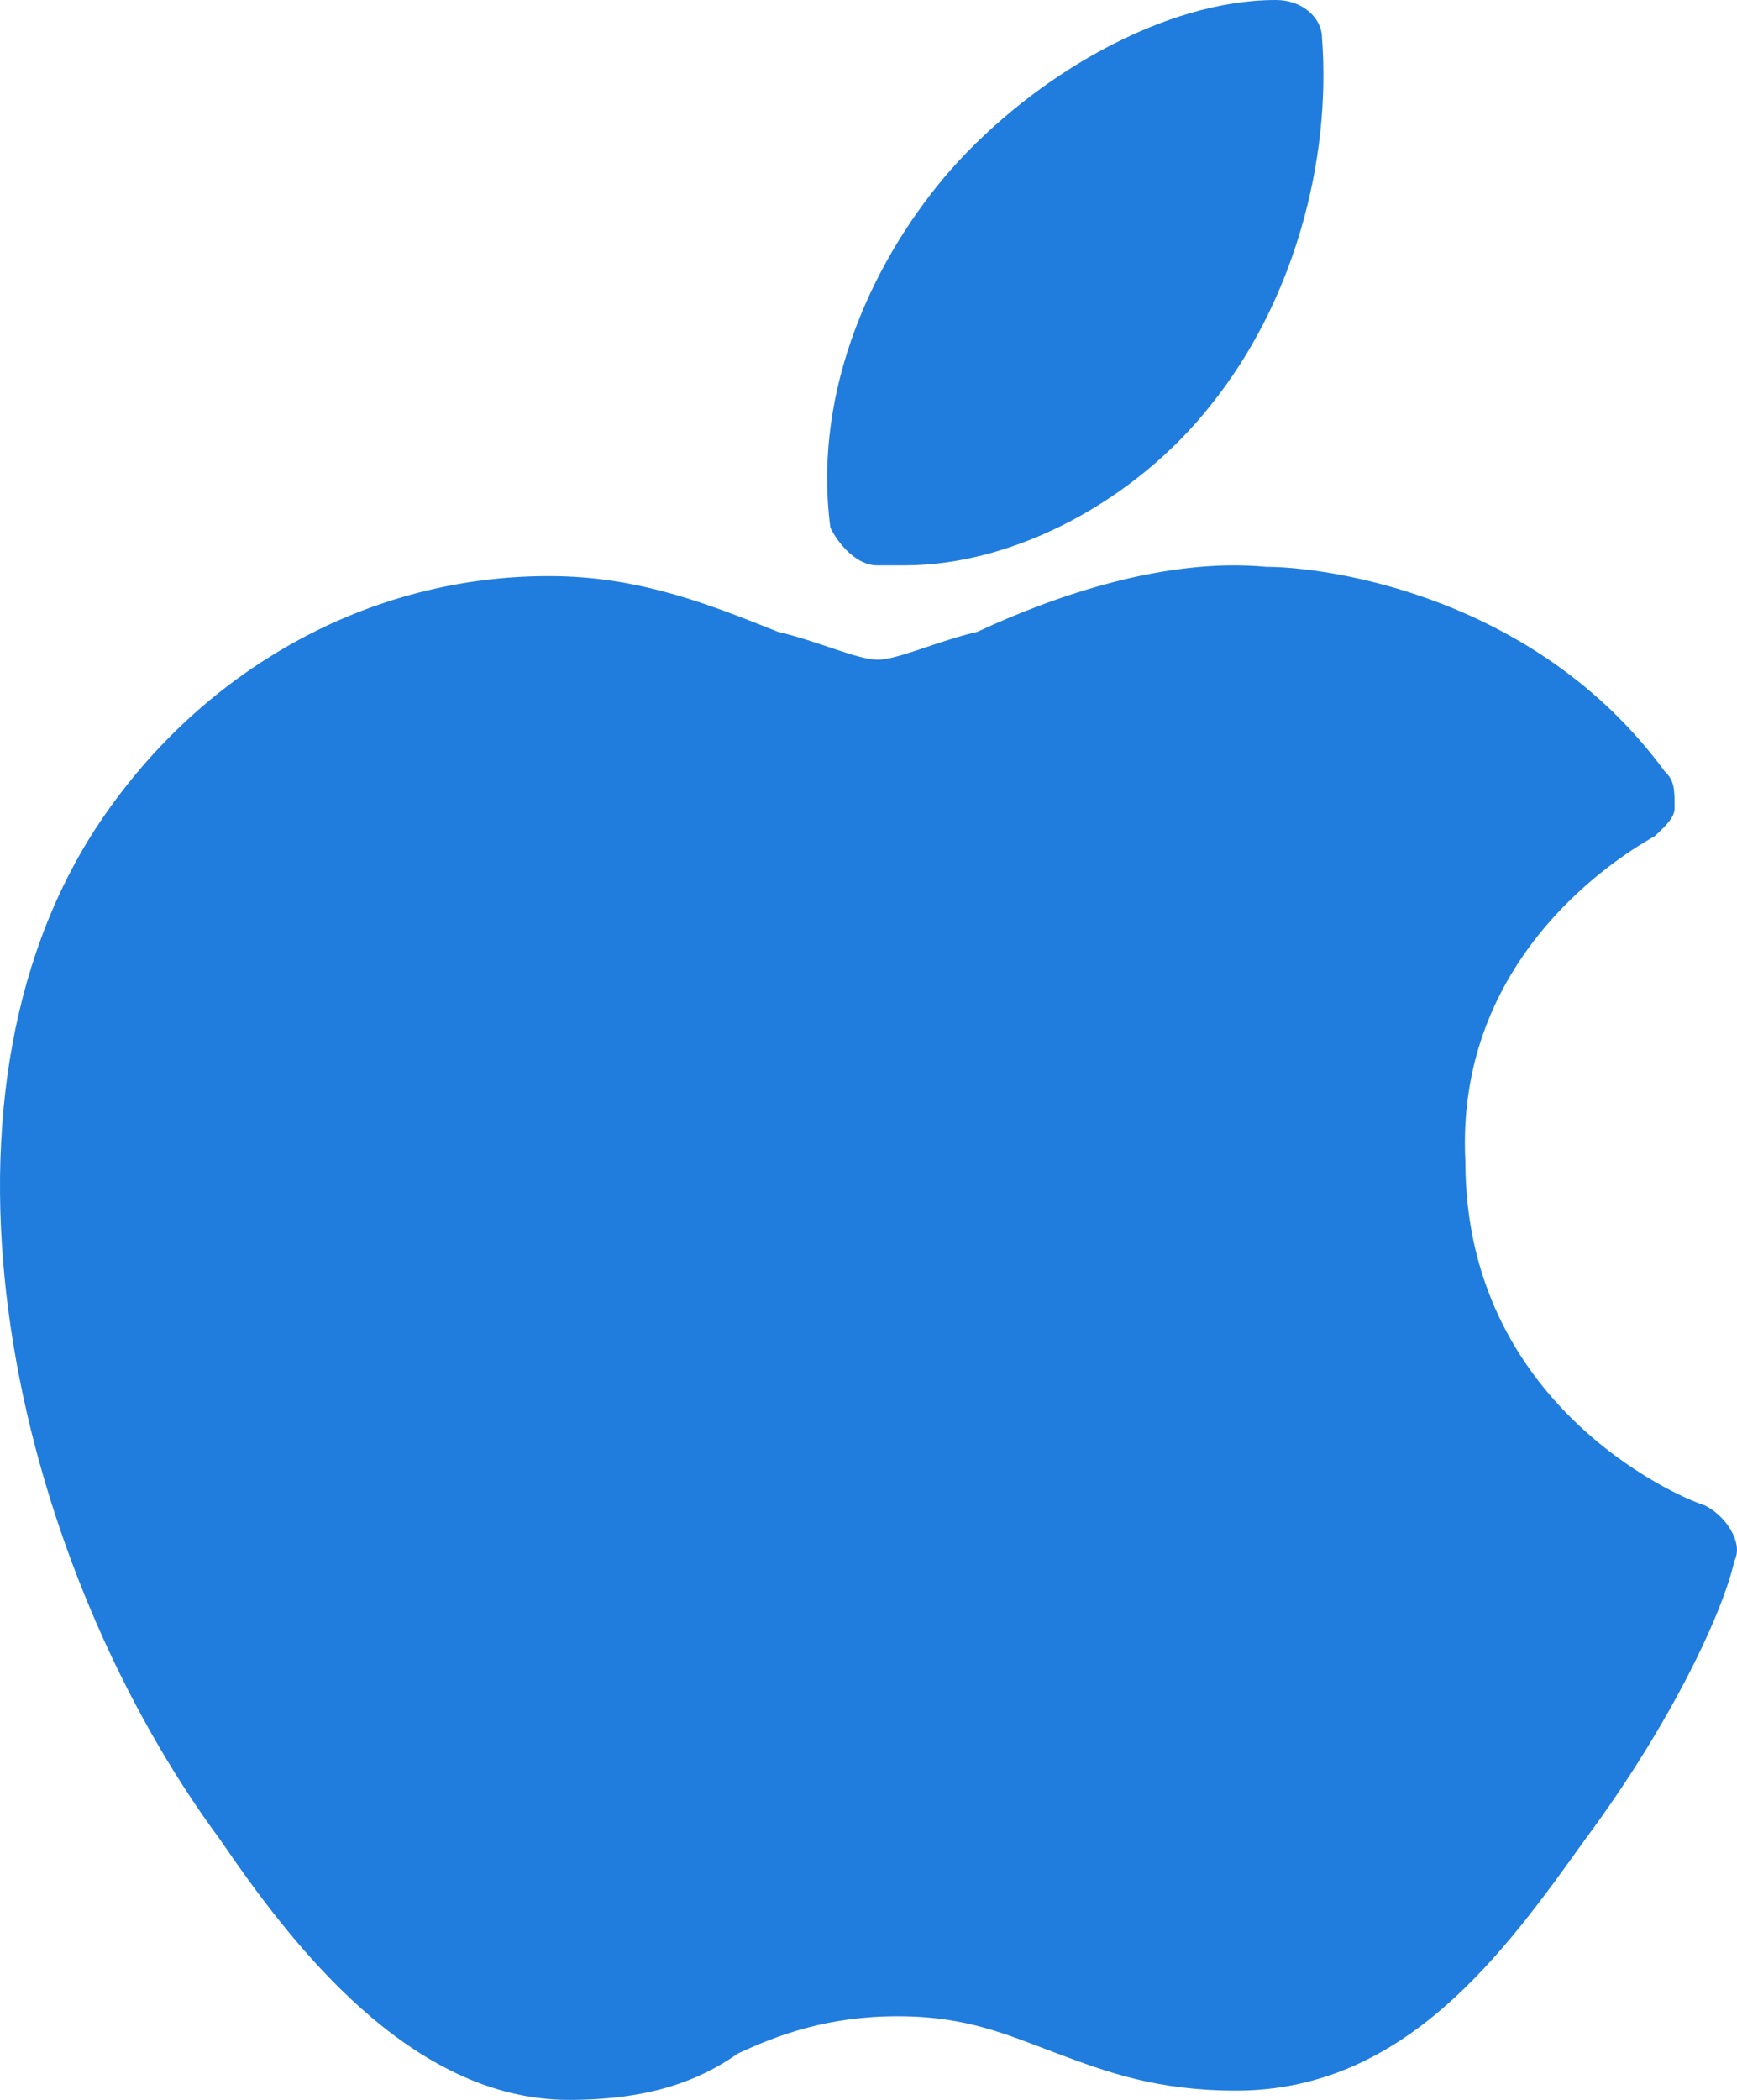 <?xml version="1.0" encoding="UTF-8"?>
<svg width="24px" height="29px" viewBox="0 0 24 29" version="1.1" xmlns="http://www.w3.org/2000/svg" xmlns:xlink="http://www.w3.org/1999/xlink">
    <!-- Generator: Sketch 46.2 (44496) - http://www.bohemiancoding.com/sketch -->
    <title>Group 10</title>
    <desc>Created with Sketch.</desc>
    <defs></defs>
    <g id="Page-1" stroke="none" stroke-width="1" fill="none" fill-rule="evenodd">
        <g id="Desktop" transform="translate(-275, -566)" fill-rule="nonzero" fill="#207DDD">
            <g id="Group-5" transform="translate(-20, 349)">
                <g id="Group-8" transform="translate(268, 0)">
                    <g id="Group">
                        <g id="Group-3">
                            <g id="Group-4">
                                <g id="Group-7">
                                    <g id="Group-10" transform="translate(27, 217)">
                                        <path d="M7.859,29 C5.657,29 4.005,26.819 3.042,25.407 C0.289,21.686 -1.225,15.527 1.253,11.549 C2.629,9.367 4.969,7.956 7.584,7.956 C7.584,7.956 7.584,7.956 7.584,7.956 C8.823,7.956 9.786,8.341 10.75,8.726 C11.3,8.854 11.851,9.111 12.126,9.111 C12.402,9.111 12.952,8.854 13.503,8.726 C14.604,8.213 16.118,7.699 17.494,7.828 C18.32,7.828 21.211,8.213 23,10.651 C23.138,10.779 23.138,10.907 23.138,11.164 C23.138,11.292 23,11.421 22.862,11.549 C22.174,11.934 20.109,13.345 20.247,16.04 C20.247,19.376 23.138,20.659 23.55,20.788 C23.826,20.916 24.101,21.301 23.963,21.558 C23.826,22.199 23.138,23.739 21.899,25.407 C20.798,26.947 19.421,28.872 17.081,28.872 C17.081,28.872 17.081,28.872 17.081,28.872 C15.98,28.872 15.292,28.615 14.604,28.358 C13.916,28.102 13.365,27.845 12.402,27.845 C11.438,27.845 10.75,28.102 10.199,28.358 C9.649,28.743 8.961,29 7.859,29 C7.997,29 7.859,29 7.859,29 Z" id="Shape"></path>
                                        <path d="M12.498,7.808 L12.498,7.808 C12.37,7.808 12.242,7.808 12.114,7.808 C11.857,7.808 11.601,7.547 11.473,7.287 C11.216,5.335 12.114,3.513 13.139,2.342 C14.293,1.041 16.087,0 17.626,0 C18.01,0 18.266,0.26 18.266,0.521 C18.395,2.212 17.882,4.164 16.728,5.596 C15.703,6.897 14.036,7.808 12.498,7.808 Z" id="Shape"></path>
                                    </g>
                                </g>
                            </g>
                        </g>
                    </g>
                </g>
            </g>
        </g>
    </g>
</svg>